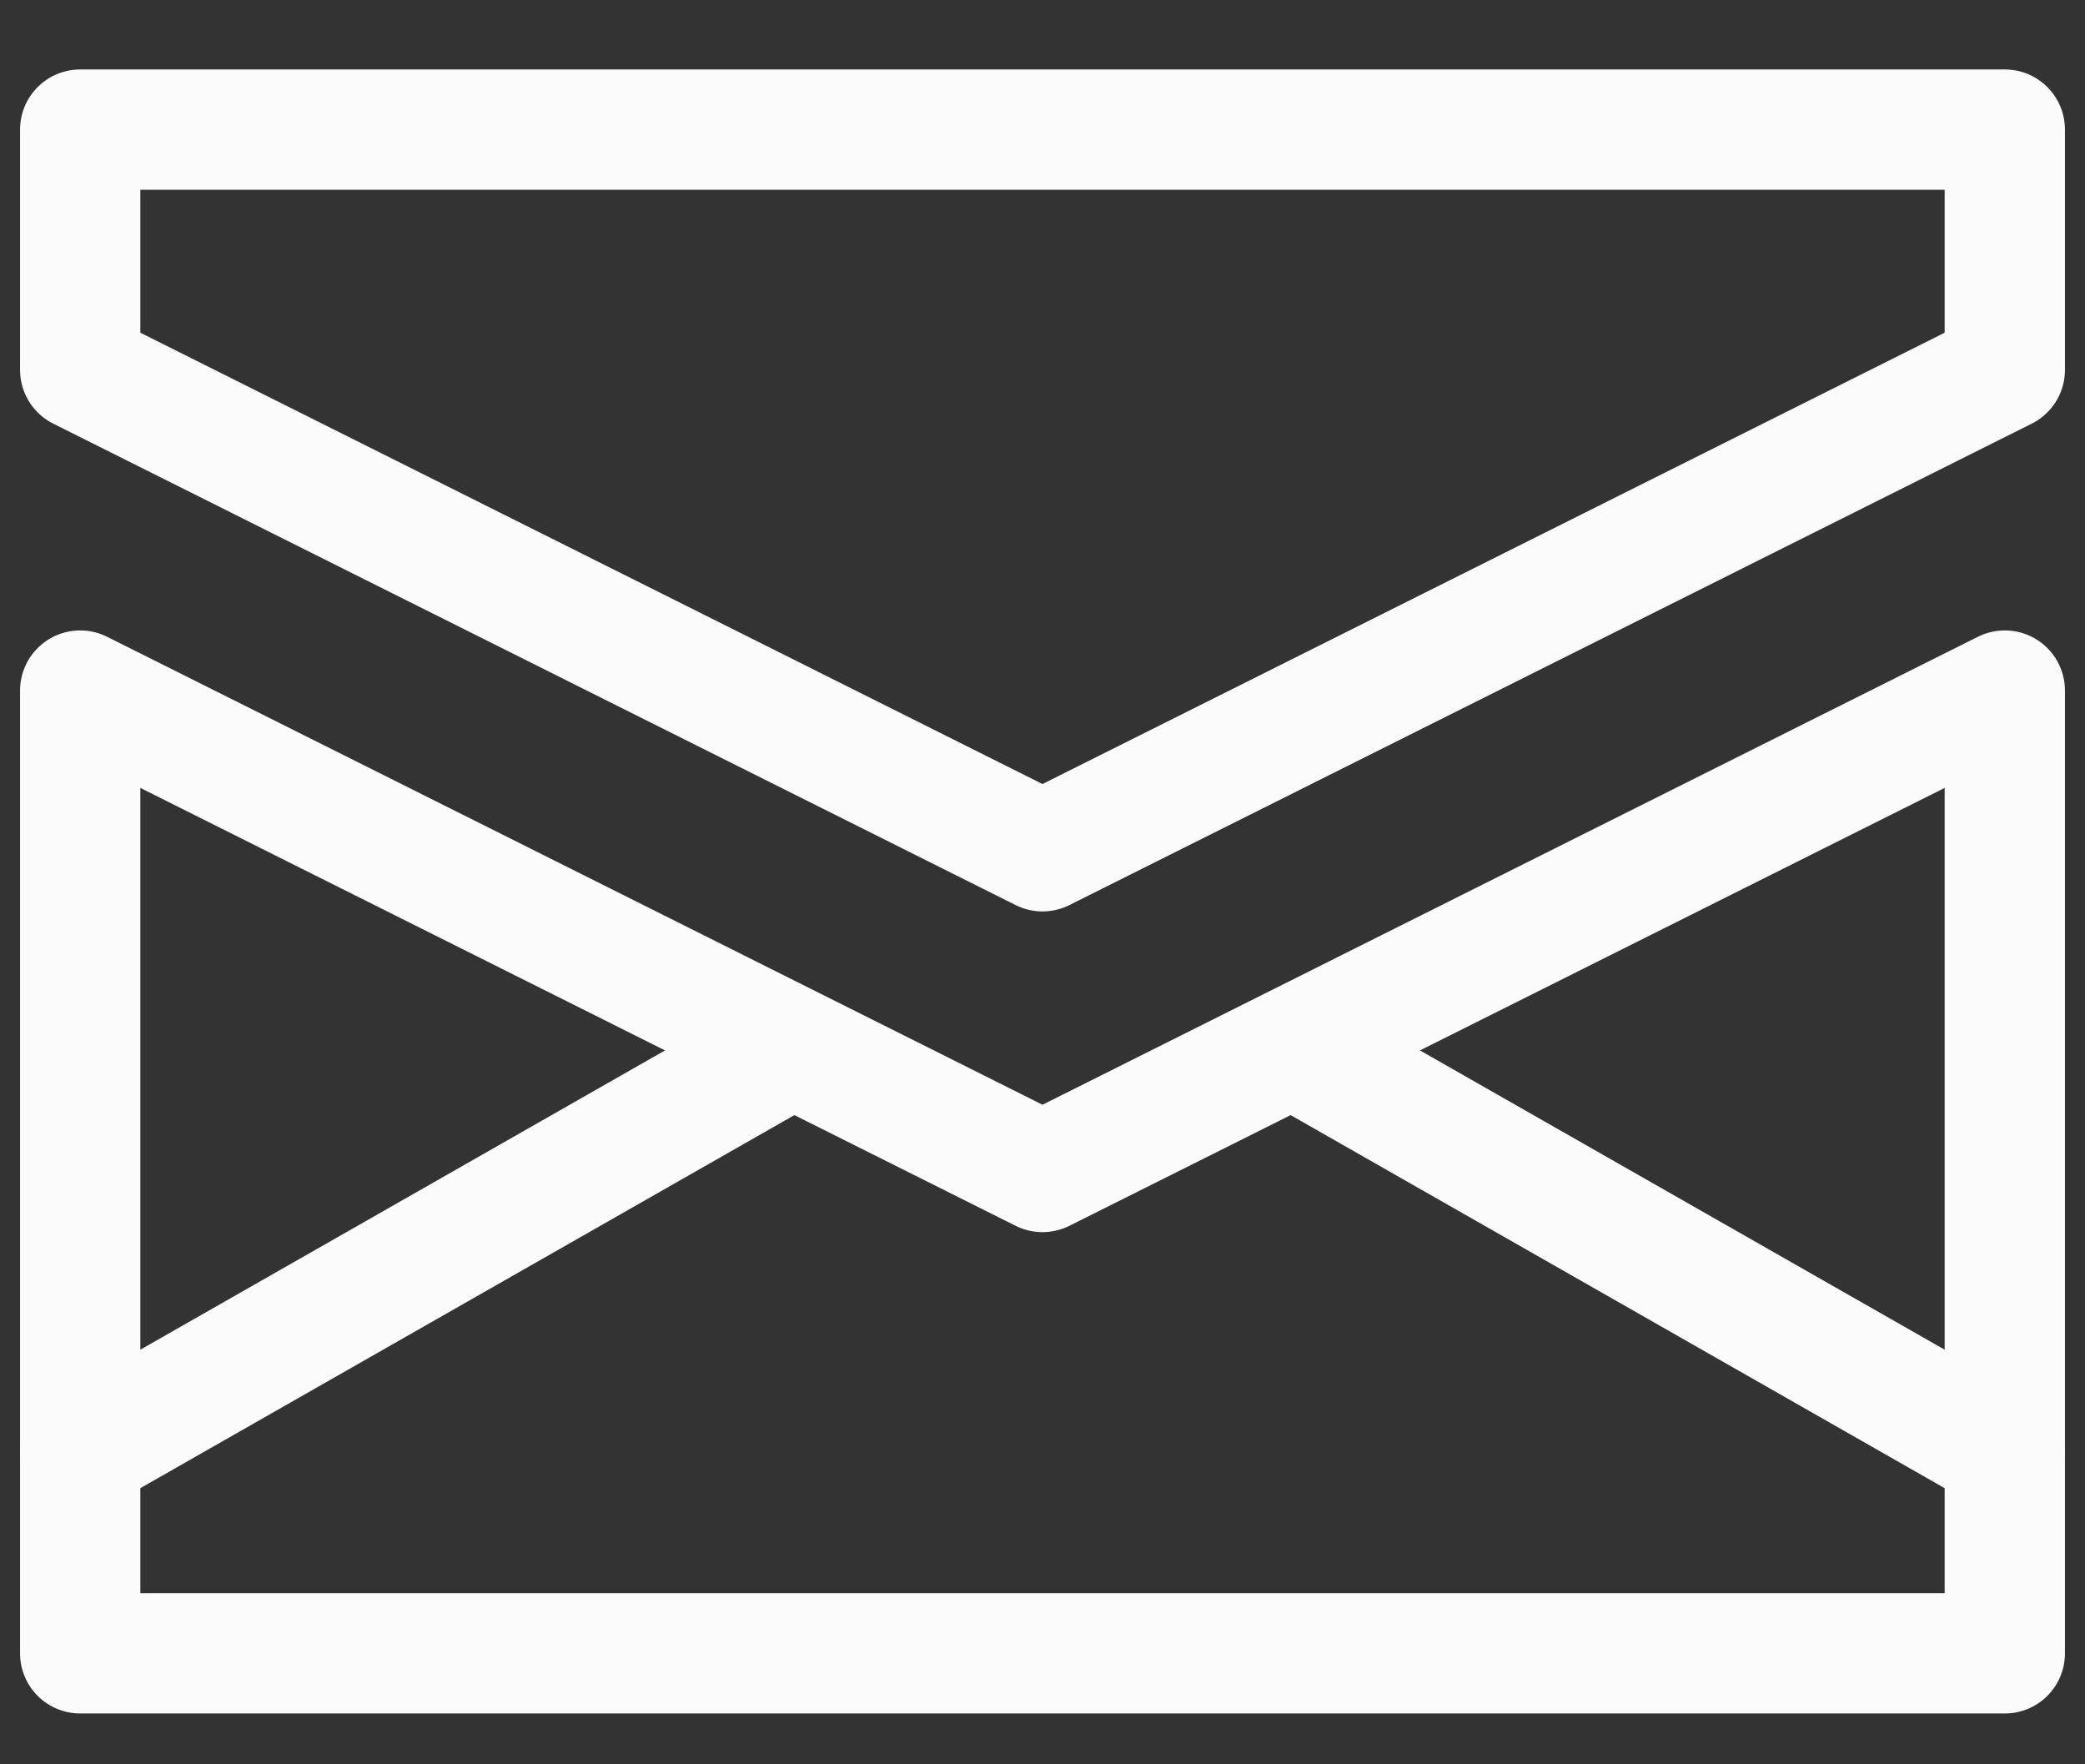 <svg width="26" height="22" viewBox="0 0 26 22" fill="none" xmlns="http://www.w3.org/2000/svg">
<rect x="0" y="0" width="26" height="22" fill="#333333" stroke="none"/>
<path d="M25 4.612L13 10.615L1 4.612V1.616H25V4.612Z" stroke="#FBFBFB" stroke-width="1.5" stroke-linecap="round" stroke-linejoin="round"/>
<path d="M1 8.611L13 14.614L25 8.611V20.616H1V8.611Z" stroke="#FBFBFB" stroke-width="1.5" stroke-linecap="round" stroke-linejoin="round"/>
<path d="M16.125 13.059L25 18.121" stroke="#FBFBFB" stroke-width="1.5" stroke-linecap="round" stroke-linejoin="round"/>
<path d="M9.875 13.059L1 18.121" stroke="#FBFBFB" stroke-width="1.5" stroke-linecap="round" stroke-linejoin="round"/>
</svg>
